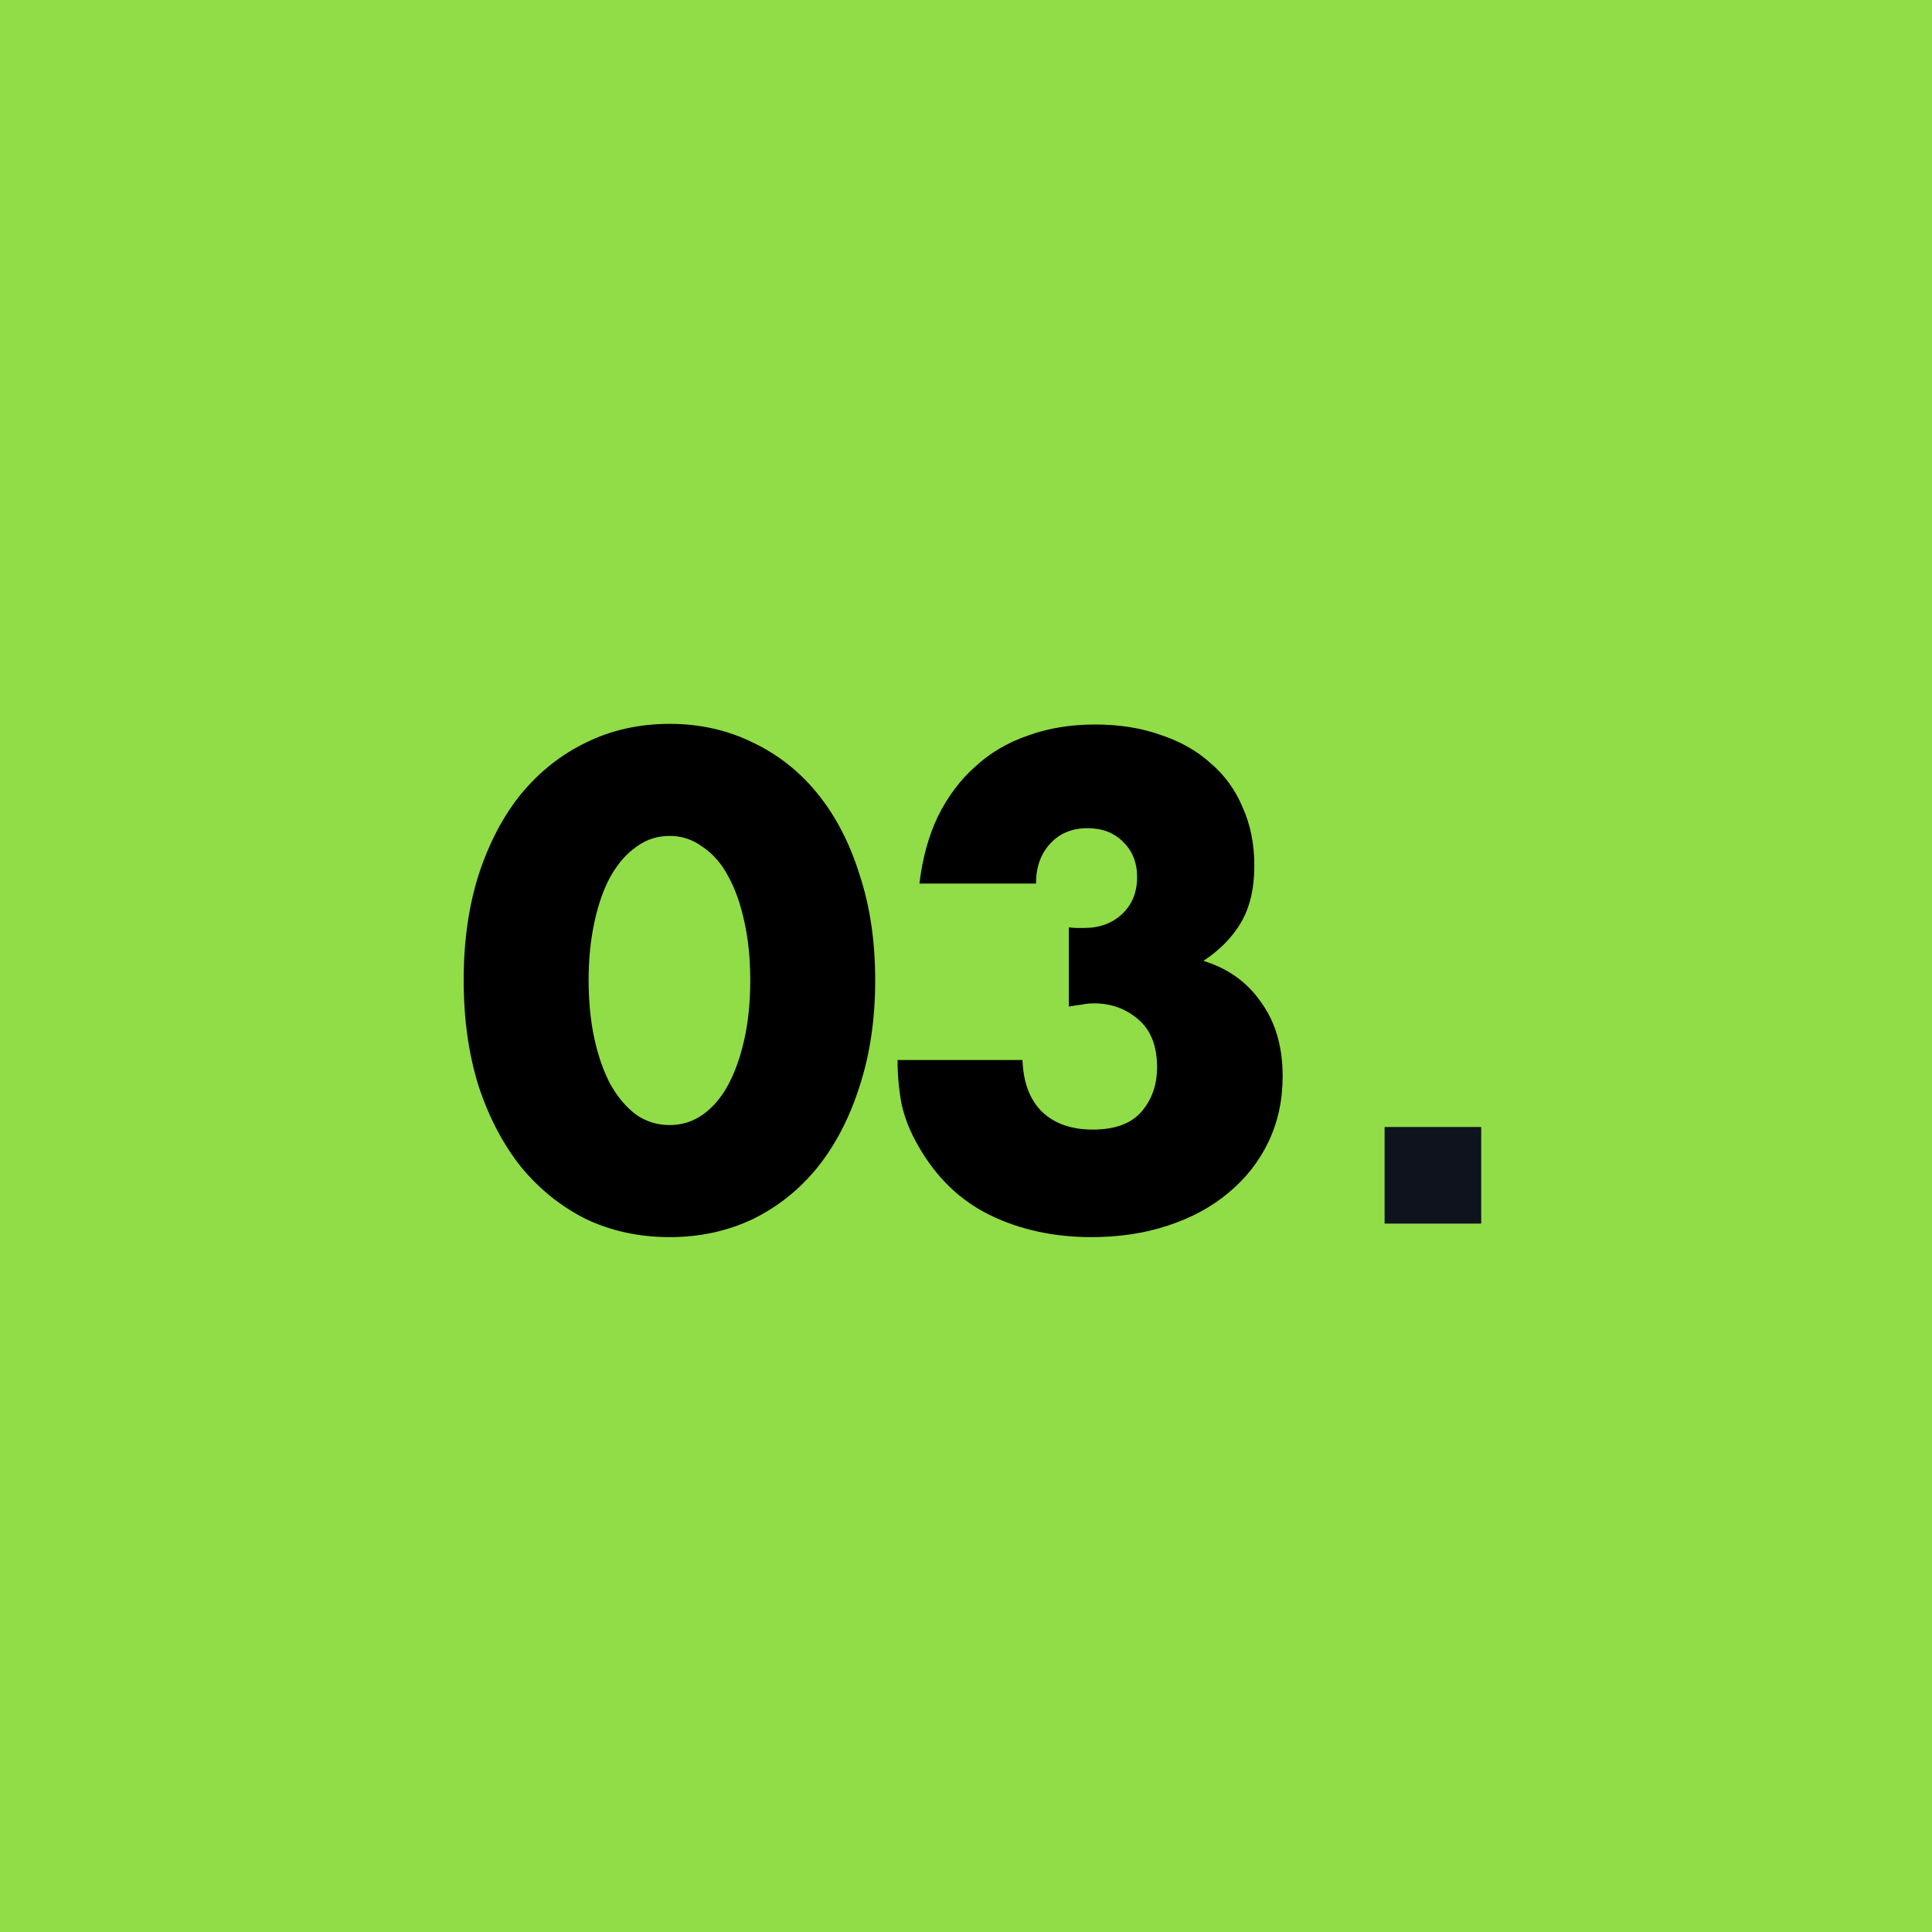 <?xml version="1.0" encoding="UTF-8"?> <svg xmlns="http://www.w3.org/2000/svg" width="60" height="60" viewBox="0 0 60 60" fill="none"><rect width="60" height="60" fill="#90DD47"></rect><path d="M18.28 30.44C18.28 31.107 18.34 31.713 18.46 32.26C18.58 32.807 18.747 33.28 18.96 33.68C19.187 34.08 19.453 34.393 19.76 34.62C20.067 34.833 20.413 34.94 20.8 34.94C21.173 34.94 21.513 34.833 21.82 34.62C22.14 34.393 22.407 34.08 22.62 33.68C22.833 33.28 23 32.807 23.12 32.26C23.24 31.713 23.3 31.107 23.3 30.44C23.3 29.787 23.24 29.187 23.12 28.64C23 28.08 22.833 27.607 22.62 27.22C22.407 26.82 22.14 26.513 21.82 26.3C21.513 26.073 21.173 25.96 20.8 25.96C20.413 25.96 20.067 26.073 19.76 26.3C19.453 26.513 19.187 26.82 18.96 27.22C18.747 27.607 18.58 28.08 18.46 28.64C18.34 29.187 18.28 29.787 18.28 30.44ZM14.4 30.44C14.4 29.24 14.553 28.153 14.86 27.18C15.18 26.193 15.62 25.353 16.18 24.66C16.753 23.967 17.427 23.433 18.2 23.06C18.987 22.673 19.853 22.48 20.8 22.48C21.733 22.48 22.593 22.673 23.38 23.06C24.167 23.433 24.84 23.967 25.4 24.66C25.96 25.353 26.393 26.193 26.7 27.18C27.02 28.153 27.18 29.24 27.18 30.44C27.18 31.64 27.02 32.733 26.7 33.72C26.393 34.693 25.96 35.533 25.4 36.24C24.84 36.933 24.167 37.473 23.38 37.86C22.593 38.233 21.733 38.42 20.8 38.42C19.853 38.42 18.987 38.233 18.2 37.86C17.427 37.473 16.753 36.933 16.18 36.24C15.62 35.533 15.18 34.693 14.86 33.72C14.553 32.733 14.4 31.64 14.4 30.44ZM33.194 28.8C33.3 28.813 33.387 28.82 33.454 28.82C33.534 28.82 33.6 28.82 33.654 28.82C34.147 28.82 34.547 28.673 34.854 28.38C35.16 28.087 35.314 27.707 35.314 27.24C35.314 26.787 35.167 26.42 34.874 26.14C34.594 25.86 34.227 25.72 33.774 25.72C33.294 25.72 32.907 25.88 32.614 26.2C32.32 26.52 32.174 26.933 32.174 27.44H28.554C28.647 26.653 28.84 25.953 29.134 25.34C29.44 24.727 29.827 24.213 30.294 23.8C30.76 23.373 31.307 23.053 31.934 22.84C32.56 22.613 33.254 22.5 34.014 22.5C34.76 22.5 35.434 22.607 36.034 22.82C36.647 23.02 37.167 23.313 37.594 23.7C38.034 24.073 38.367 24.533 38.594 25.08C38.834 25.613 38.954 26.213 38.954 26.88C38.954 27.6 38.814 28.193 38.534 28.66C38.267 29.113 37.88 29.507 37.374 29.84C38.147 30.08 38.747 30.513 39.174 31.14C39.614 31.753 39.834 32.513 39.834 33.42C39.834 34.167 39.687 34.847 39.394 35.46C39.1 36.073 38.687 36.6 38.154 37.04C37.634 37.48 37.007 37.82 36.274 38.06C35.554 38.3 34.76 38.42 33.894 38.42C32.734 38.42 31.687 38.193 30.754 37.74C29.82 37.287 29.074 36.567 28.514 35.58C28.26 35.14 28.087 34.7 27.994 34.26C27.914 33.82 27.874 33.373 27.874 32.92H31.754C31.78 33.627 31.987 34.167 32.374 34.54C32.76 34.9 33.28 35.08 33.934 35.08C34.627 35.08 35.134 34.893 35.454 34.52C35.774 34.147 35.934 33.687 35.934 33.14C35.934 32.487 35.74 31.993 35.354 31.66C34.967 31.327 34.507 31.16 33.974 31.16C33.84 31.16 33.714 31.173 33.594 31.2C33.474 31.213 33.34 31.233 33.194 31.26V28.8Z" fill="black"></path><rect x="43" y="35" width="3" height="3" fill="#0F131E"></rect></svg> 